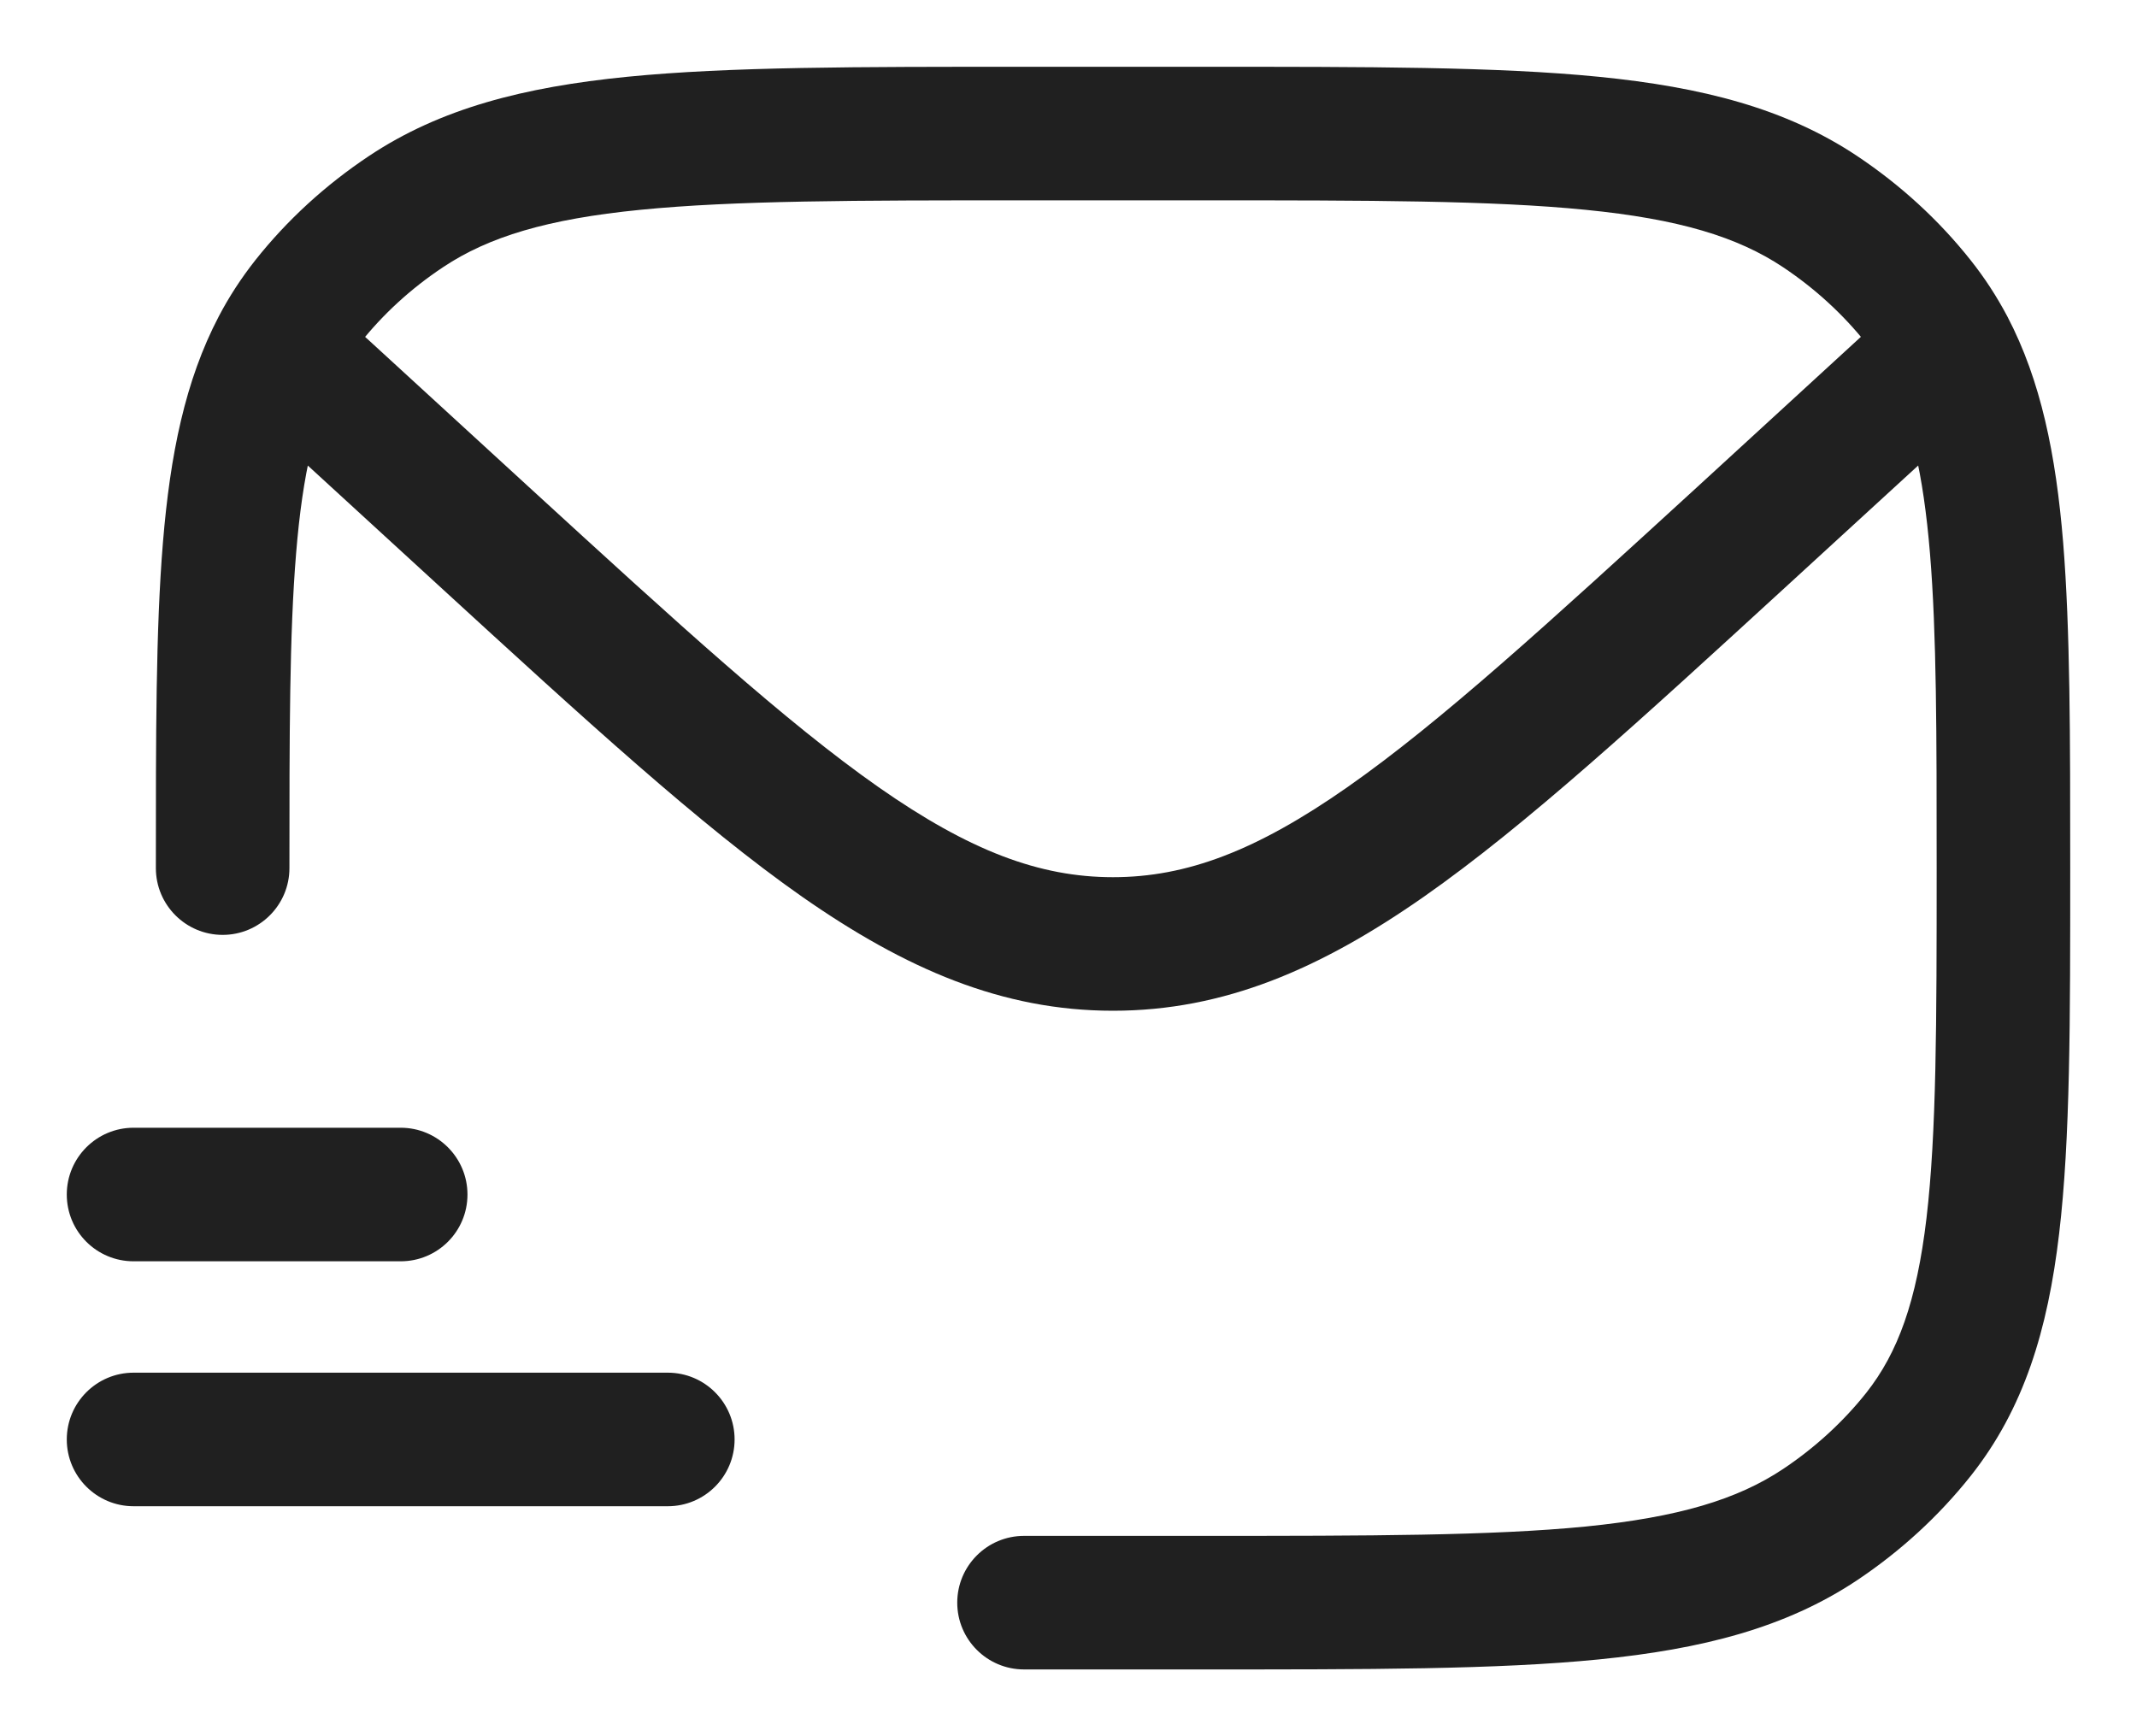 <svg width="16" height="13" viewBox="0 0 16 13" fill="none" xmlns="http://www.w3.org/2000/svg">
<path opacity="1" d="M3.619 4.012L3.957 3.644L3.619 4.012ZM2.333 2.833L1.995 3.202L2.333 2.833ZM7.667 11.5C7.391 11.5 7.167 11.724 7.167 12C7.167 12.276 7.391 12.5 7.667 12.5V11.5ZM14.363 10.741L13.972 10.43V10.43L14.363 10.741ZM13.626 11.416L13.349 11L13.626 11.416ZM13.626 1.584L13.903 1.167L13.903 1.167L13.626 1.584ZM14.363 2.26L13.972 2.57V2.57L14.363 2.26ZM3.041 1.584L2.764 1.167L2.764 1.167L3.041 1.584ZM1.167 6.5C1.167 6.776 1.391 7 1.667 7C1.943 7 2.167 6.776 2.167 6.5H1.167ZM2.303 2.26L1.911 1.949L1.911 1.949L2.303 2.26ZM1 10.278C0.724 10.278 0.5 10.502 0.5 10.778C0.5 11.054 0.724 11.278 1 11.278V10.278ZM5 11.278C5.276 11.278 5.5 11.054 5.5 10.778C5.5 10.502 5.276 10.278 5 10.278V11.278ZM1 8.444C0.724 8.444 0.5 8.668 0.5 8.944C0.5 9.221 0.724 9.444 1 9.444V8.444ZM3 9.444C3.276 9.444 3.5 9.221 3.5 8.944C3.5 8.668 3.276 8.444 3 8.444V9.444ZM2.081 2.602L1.638 2.369L2.081 2.602ZM3.957 3.644L2.752 2.539L2.076 3.276L3.281 4.381L3.957 3.644ZM13.915 2.539L12.71 3.644L13.385 4.381L14.59 3.276L13.915 2.539ZM3.281 4.381C4.382 5.39 5.244 6.181 6.005 6.714C6.78 7.255 7.503 7.568 8.333 7.568V6.568C7.783 6.568 7.26 6.371 6.578 5.894C5.884 5.408 5.078 4.671 3.957 3.644L3.281 4.381ZM12.71 3.644C11.588 4.671 10.783 5.408 10.088 5.894C9.406 6.371 8.883 6.568 8.333 6.568V7.568C9.164 7.568 9.887 7.255 10.661 6.714C11.423 6.181 12.284 5.39 13.385 4.381L12.71 3.644ZM3.957 3.644L2.671 2.465L1.995 3.202L3.281 4.381L3.957 3.644ZM13.995 2.465L12.71 3.644L13.385 4.381L14.671 3.202L13.995 2.465ZM7.667 1.5H9V0.5H7.667V1.5ZM9 11.5H7.667V12.5H9V11.5ZM14.5 6.5C14.5 7.658 14.499 8.483 14.424 9.12C14.35 9.745 14.21 10.129 13.972 10.43L14.755 11.051C15.153 10.549 15.332 9.959 15.417 9.237C15.501 8.528 15.5 7.634 15.5 6.5H14.5ZM9 12.5C10.24 12.5 11.206 12.501 11.971 12.425C12.743 12.348 13.368 12.189 13.903 11.833L13.349 11C13.008 11.227 12.569 11.36 11.872 11.43C11.168 11.499 10.26 11.5 9 11.5V12.5ZM13.972 10.43C13.799 10.647 13.589 10.84 13.349 11L13.903 11.833C14.228 11.616 14.516 11.352 14.755 11.051L13.972 10.43ZM9 1.5C10.26 1.5 11.168 1.501 11.872 1.571C12.569 1.64 13.008 1.773 13.349 2L13.903 1.167C13.368 0.811 12.743 0.652 11.971 0.575C11.206 0.499 10.24 0.5 9 0.5V1.5ZM13.349 2C13.589 2.16 13.799 2.353 13.972 2.57L14.755 1.949C14.516 1.647 14.228 1.384 13.903 1.167L13.349 2ZM7.667 0.5C6.427 0.5 5.46 0.499 4.695 0.575C3.923 0.652 3.299 0.811 2.764 1.167L3.318 2C3.659 1.773 4.097 1.64 4.794 1.571C5.498 1.501 6.407 1.5 7.667 1.5V0.5ZM2.764 1.167C2.438 1.384 2.15 1.647 1.911 1.949L2.695 2.57C2.867 2.353 3.077 2.16 3.318 2L2.764 1.167ZM1 11.278H5V10.278H1V11.278ZM1 9.444H3V8.444H1V9.444ZM2.167 6.5C2.167 5.499 2.167 4.746 2.217 4.143C2.266 3.542 2.362 3.141 2.523 2.834L1.638 2.369C1.386 2.85 1.274 3.405 1.22 4.061C1.166 4.714 1.167 5.515 1.167 6.5H2.167ZM2.523 2.834C2.573 2.74 2.63 2.653 2.695 2.57L1.911 1.949C1.807 2.081 1.716 2.22 1.638 2.369L2.523 2.834ZM2.671 2.465L2.419 2.233L1.743 2.97L1.995 3.202L2.671 2.465ZM15.5 6.5C15.5 5.515 15.5 4.714 15.447 4.061C15.393 3.405 15.281 2.85 15.029 2.369L14.143 2.834C14.305 3.141 14.4 3.542 14.45 4.143C14.5 4.746 14.5 5.499 14.5 6.5H15.5ZM15.029 2.369C14.95 2.22 14.86 2.081 14.755 1.949L13.972 2.57C14.037 2.653 14.094 2.74 14.143 2.834L15.029 2.369ZM14.671 3.202L14.924 2.97L14.248 2.233L13.995 2.465L14.671 3.202Z" fill="#202020"/>
</svg>
